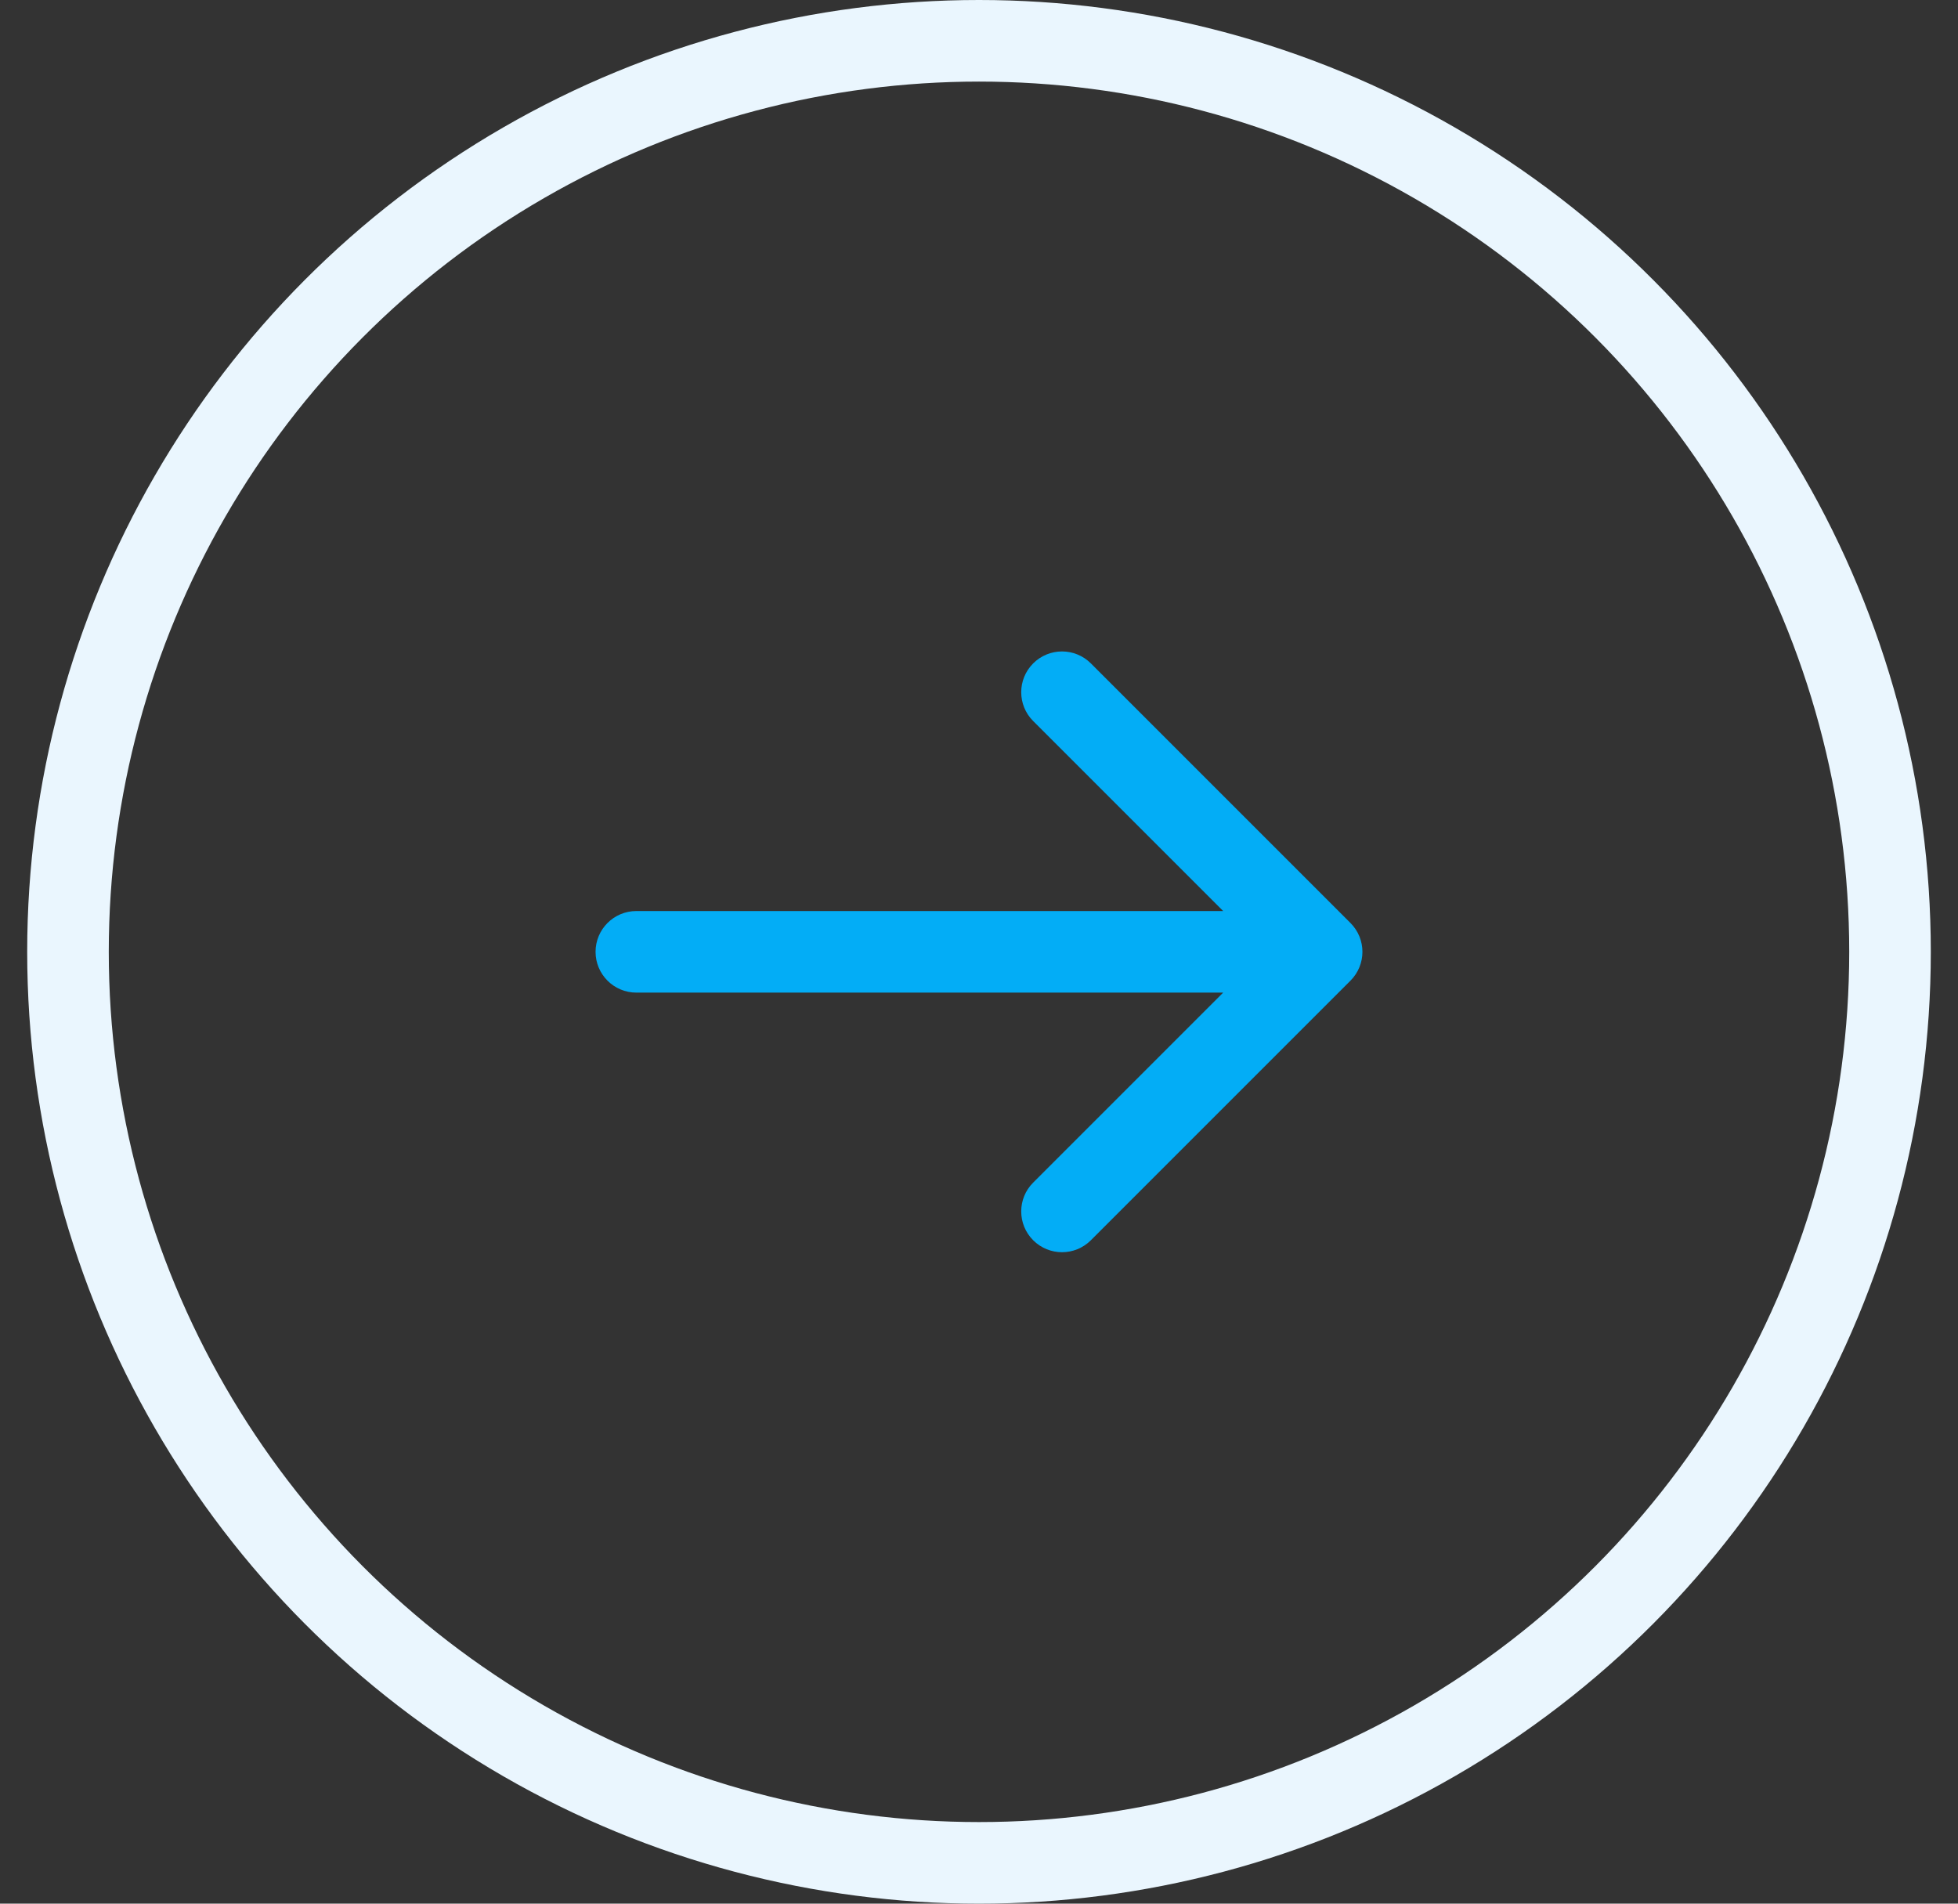 <?xml version="1.0" encoding="UTF-8"?> <svg xmlns="http://www.w3.org/2000/svg" width="36" height="35" viewBox="0 0 36 35" fill="none"><rect x="0" y="0" width="36" height="35" fill="#333333" stroke="none"/><circle cx="17.5" cy="17.5" r="16.75" transform="matrix(-1 0 0 1 35.5 0)" stroke="#EAF6FE" stroke-width="1.5"></circle><path d="M11.7 16.75C11.286 16.75 10.95 17.086 10.95 17.5C10.95 17.914 11.286 18.25 11.7 18.25L11.7 16.75ZM24.83 18.03C25.123 17.737 25.123 17.263 24.83 16.97L20.057 12.197C19.764 11.904 19.289 11.904 18.996 12.197C18.703 12.49 18.703 12.964 18.996 13.257L23.239 17.5L18.996 21.743C18.703 22.035 18.703 22.51 18.996 22.803C19.289 23.096 19.764 23.096 20.057 22.803L24.83 18.03ZM11.7 17.5L11.7 18.25L24.3 18.25L24.3 17.5L24.3 16.75L11.7 16.75L11.7 17.5Z" fill="#03ADF6"></path></svg> 